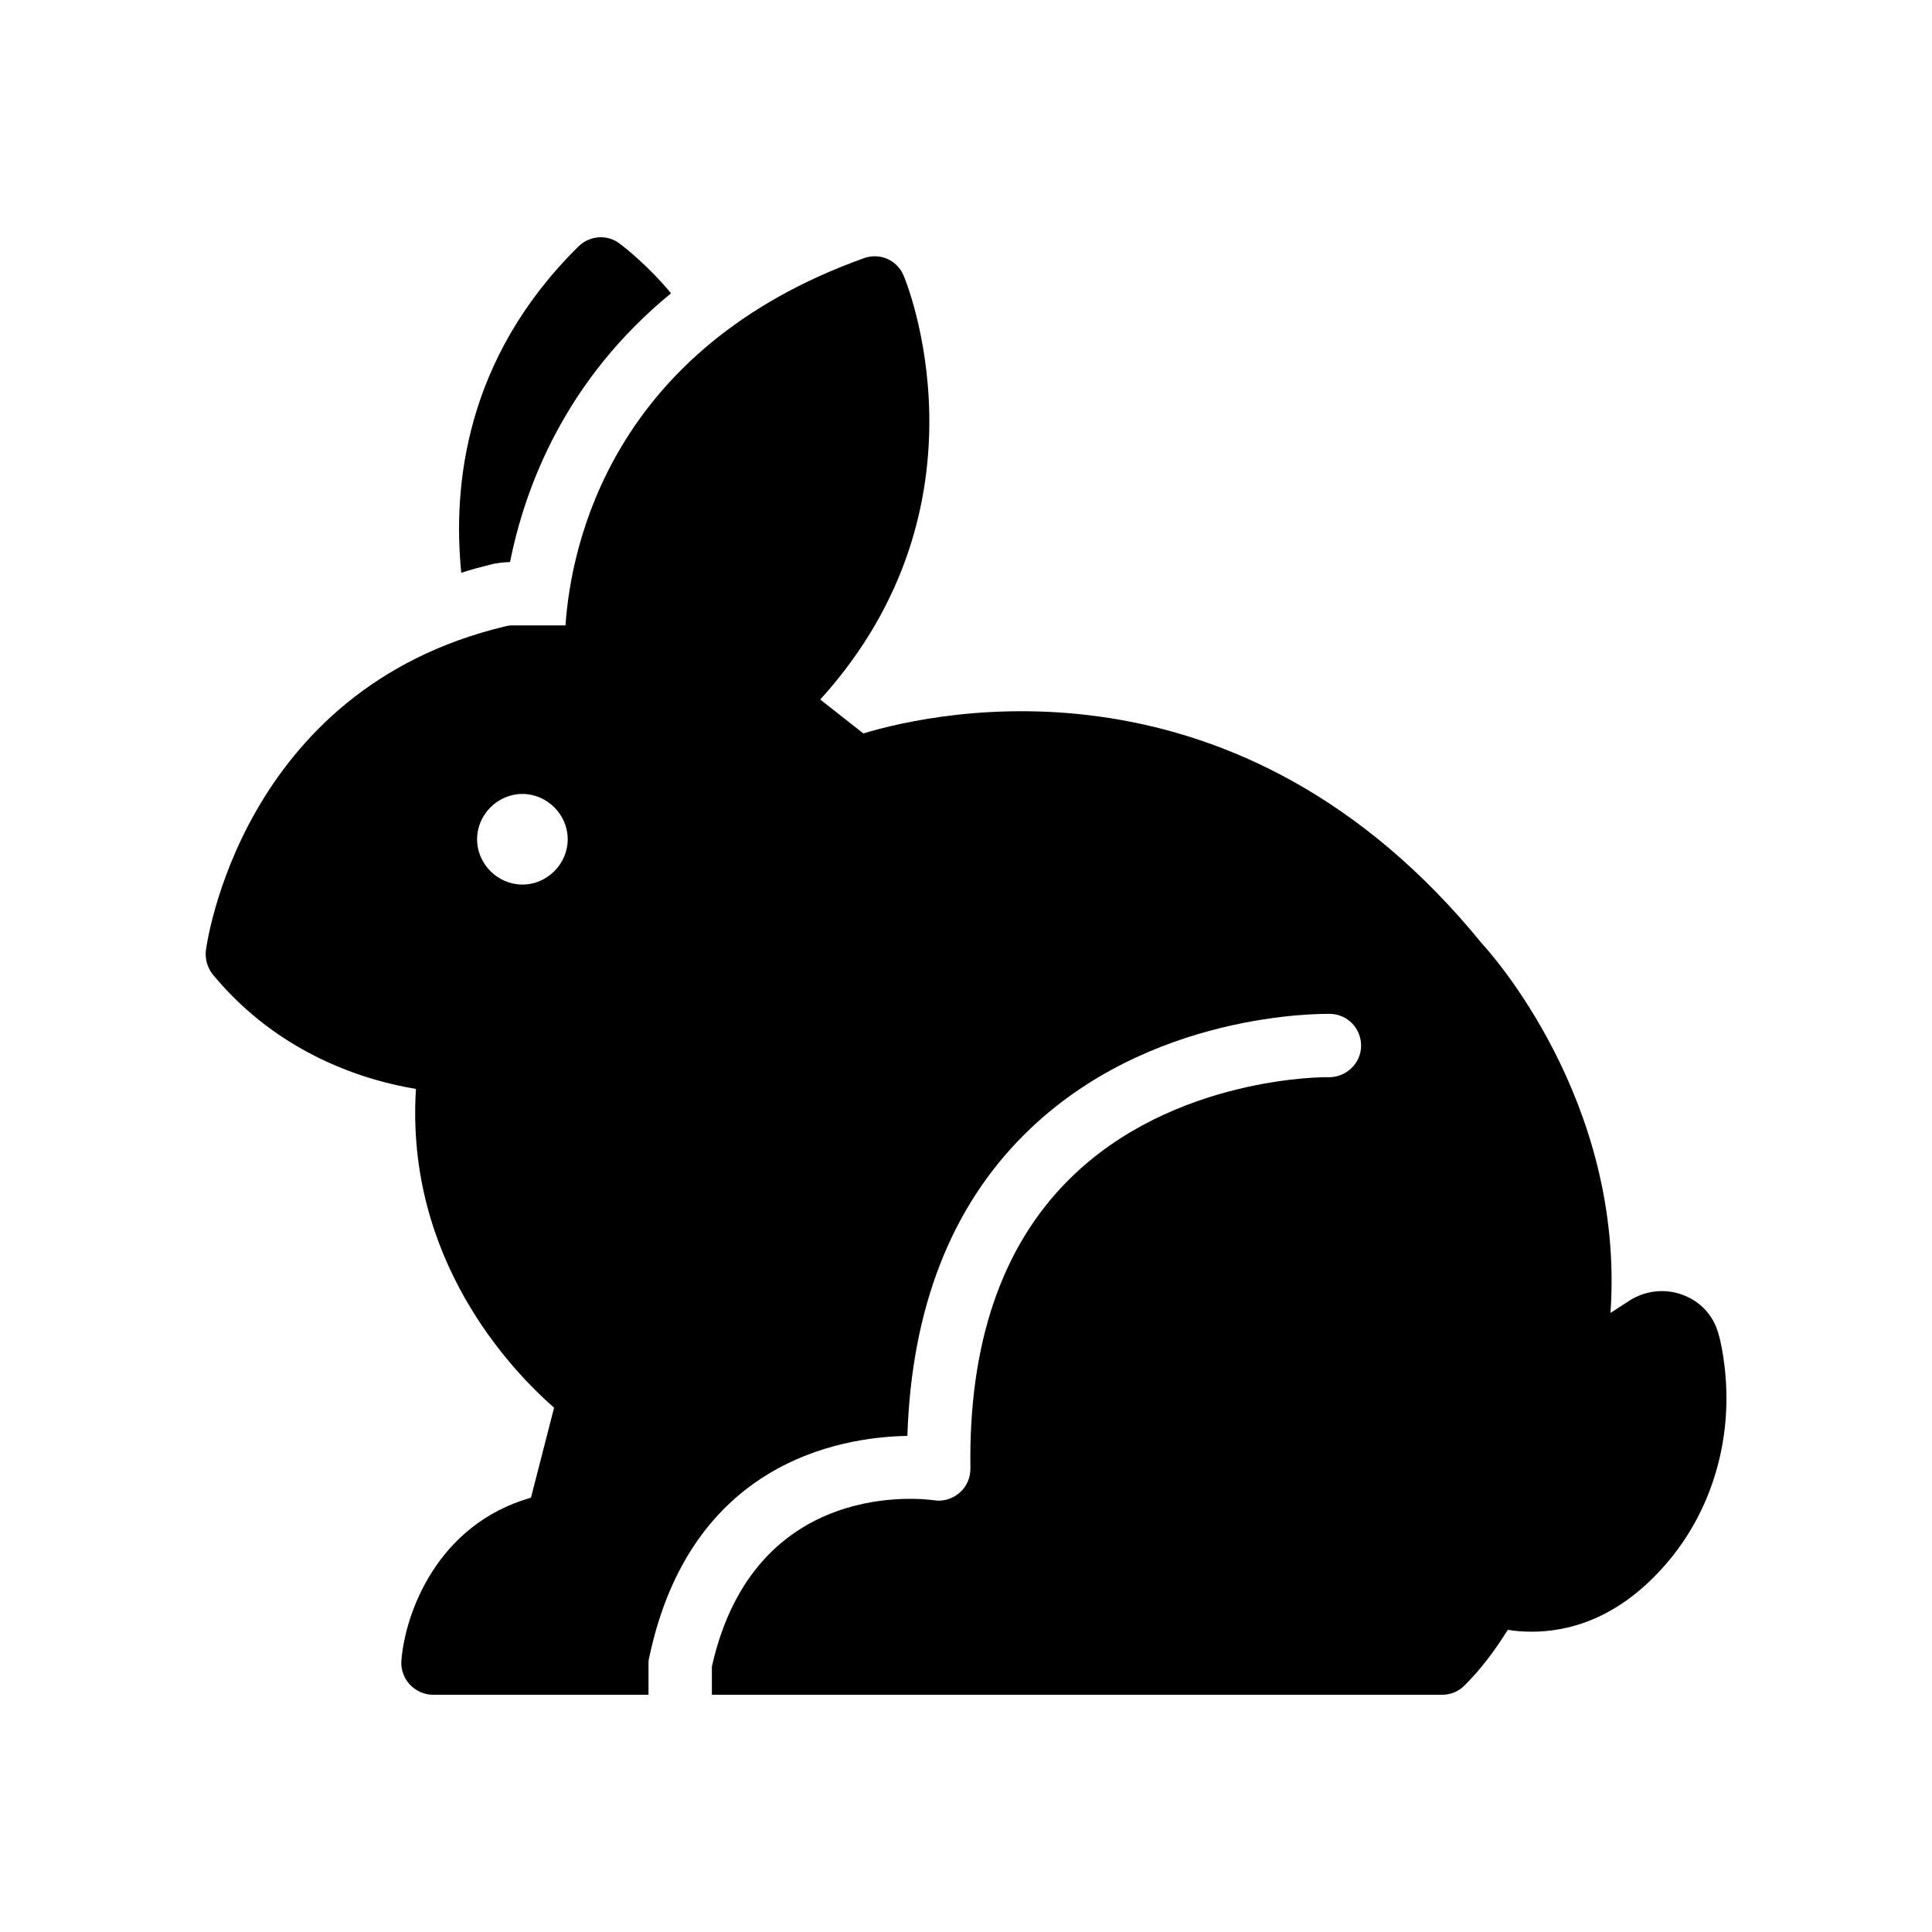 <?xml version="1.0" encoding="UTF-8"?>
<!-- Uploaded to: ICON Repo, www.iconrepo.com, Generator: ICON Repo Mixer Tools -->
<svg fill="#000000" width="800px" height="800px" version="1.1" viewBox="144 144 512 512" xmlns="http://www.w3.org/2000/svg">
 <g>
  <path d="m274.05 293.61c1.176-0.336 3.106-0.586 5.121-0.672 4.031-20.238 14.777-48.367 42.656-71.207-5.961-7.223-12.176-12.09-13.52-13.098-3.273-2.602-7.977-2.266-11 0.672-30.23 29.809-33.336 63.816-31.066 86.488 2.519-0.84 5.121-1.512 7.809-2.184z"/>
  <path d="m254.23 432.58c-2.856 45.176 25.273 74.562 36.609 84.473l-6.129 23.848c-25.023 7.137-33.418 30.898-34.344 43.242-0.168 2.266 0.672 4.617 2.266 6.297 1.598 1.68 3.781 2.688 6.133 2.688h57.098v-8.398c0-0.586 0.082-1.176 0.25-1.762 10.914-51.137 49.961-58.105 68.352-58.441 1.09-33.672 11.504-60.543 31.066-79.938 32.832-32.664 79.098-31.906 80.945-31.906 4.703 0.082 8.312 3.945 8.23 8.566-0.082 4.617-3.945 8.23-8.566 8.23-0.504-0.082-41.227-0.418-68.855 27.121-17.887 17.801-26.617 43.578-26.113 76.578 0 2.434-1.008 4.871-2.938 6.465-1.848 1.594-4.367 2.352-6.801 1.93-1.93-0.25-47.441-6.465-58.777 44.082v7.473h193.55c2.184 0 4.281-0.84 5.793-2.352 4.281-4.199 8.145-9.32 11.586-14.863 1.848 0.336 4.031 0.504 6.383 0.504 9.406 0 22.336-3.191 34.68-16.961 10.914-12.09 16.879-28.129 16.879-44.922 0-2.769-0.168-5.625-0.504-8.48-0.418-3.359-0.922-6.297-1.68-8.816-1.344-4.703-4.785-8.398-9.406-10.078-4.617-1.762-9.91-1.176-14.105 1.512l-5.039 3.273c3.945-56.512-32.664-96.395-34.008-97.824-64.32-79.098-143.92-61.801-163.99-55.754l-11.418-8.984c47.273-52.145 22.418-111.76 22.082-112.35-1.68-4.113-6.297-6.129-10.496-4.617-67.09 24.016-77.672 76.242-79.098 97.32h-14.023c-0.672 0-1.344 0.082-1.93 0.25-70.449 16.793-79.266 85.227-79.352 85.898-0.25 2.266 0.418 4.617 1.848 6.383 17.801 21.578 41.145 28.215 53.824 30.312zm28.211-78.176c6.551 0 12.008 5.457 12.008 12.008 0 6.551-5.457 12.008-12.008 12.008-6.551 0-12.008-5.457-12.008-12.008 0-6.547 5.461-12.008 12.008-12.008z"/>
 </g>
</svg>